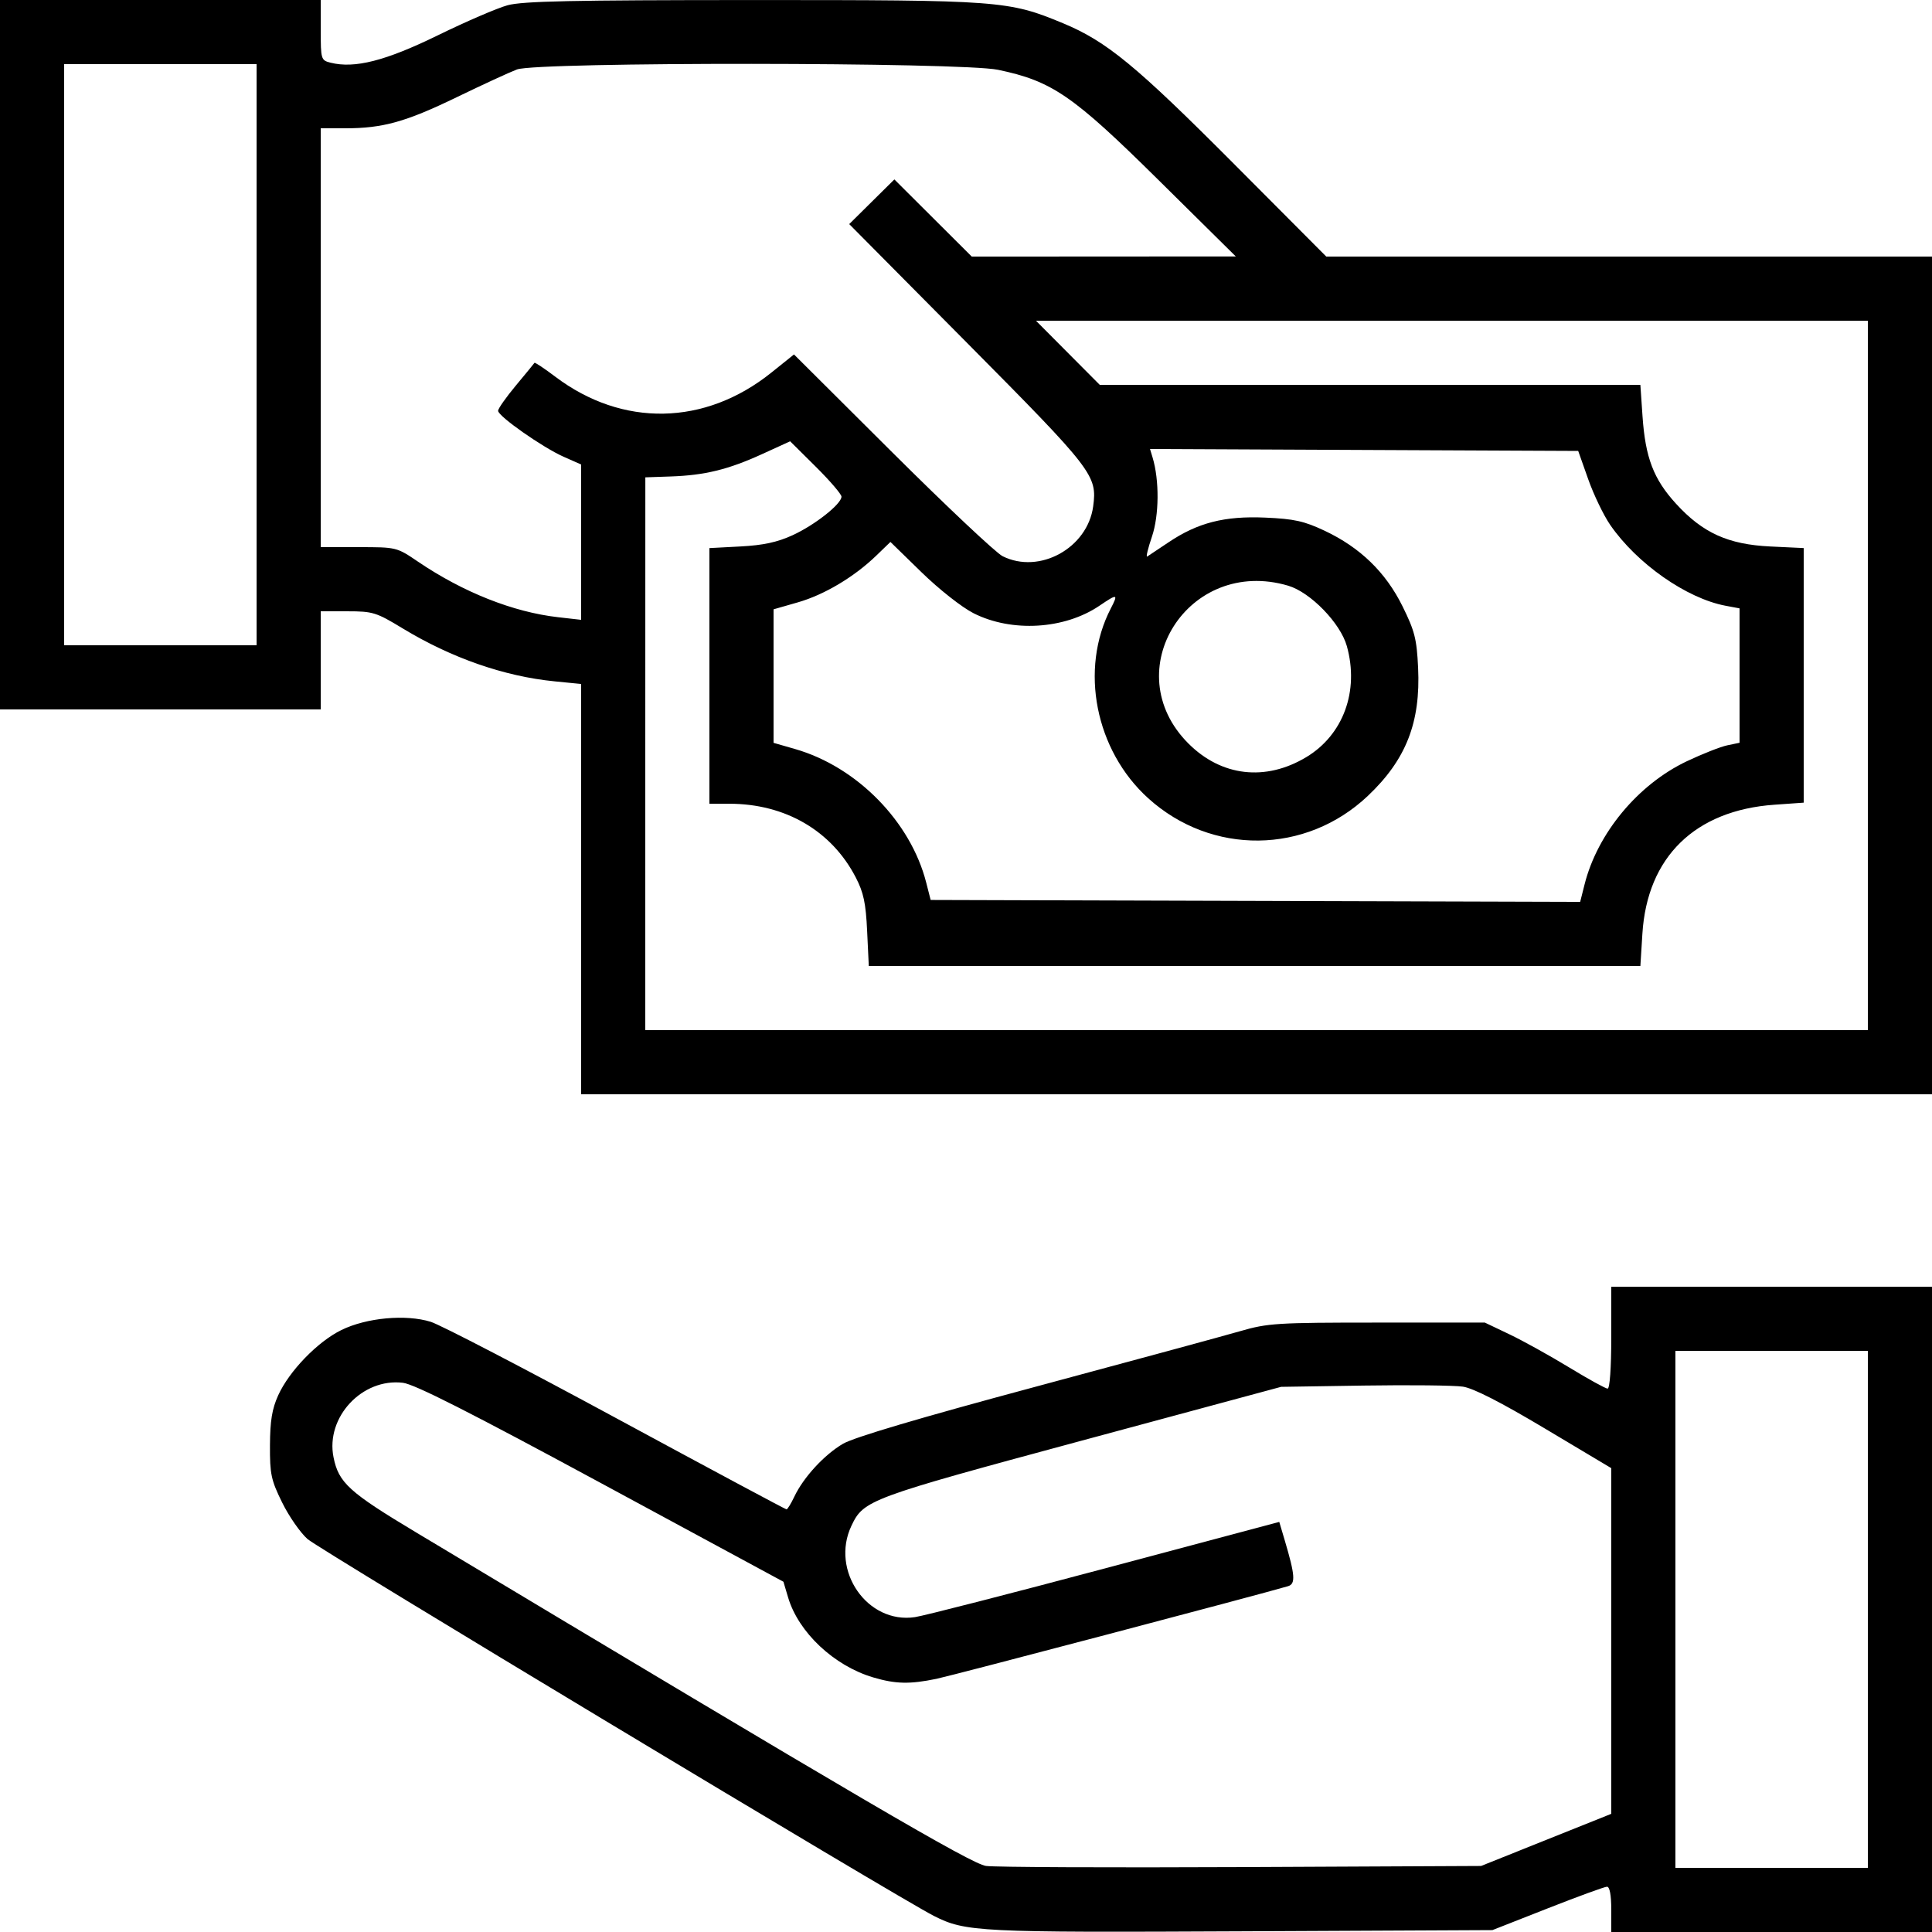 <svg width="128" height="128" viewBox="0 0 128 128" fill="none" xmlns="http://www.w3.org/2000/svg">
<path fill-rule="evenodd" clip-rule="evenodd" d="M0 23.5V47H10.625H21.25V43.75V40.5H23.031C24.701 40.5 24.927 40.57 26.668 41.627C29.903 43.591 33.408 44.813 36.755 45.142L38.5 45.315V58.907V72.5H83.25H128V44.75V17H107.936H87.871L81.748 10.853C75.258 4.337 73.314 2.738 70.423 1.538C66.817 0.042 66.257 -0 49.823 0.003C37.93 0.005 34.62 0.076 33.625 0.349C32.938 0.538 30.856 1.435 28.999 2.344C25.544 4.033 23.498 4.555 21.899 4.153C21.268 3.995 21.25 3.934 21.25 1.995V0H10.625H0V23.5ZM17 23.5V42.75H10.625H4.25V23.5V4.25H10.625H17V23.5ZM66.125 4.625C69.703 5.372 71.08 6.318 76.75 11.924L81.875 16.99L73.129 16.995L64.383 17L61.819 14.444L59.254 11.887L57.758 13.367L56.263 14.847L64.094 22.742C72.432 31.149 72.7 31.497 72.426 33.544C72.055 36.312 68.866 38.069 66.425 36.85C65.985 36.631 62.695 33.533 59.114 29.967L52.604 23.483L51.099 24.69C46.709 28.213 41.241 28.317 36.793 24.96C36.061 24.407 35.439 23.993 35.41 24.04C35.382 24.087 34.828 24.762 34.179 25.54C33.531 26.318 33 27.072 33 27.215C33 27.576 35.949 29.645 37.346 30.263L38.5 30.773V35.919V41.065L36.978 40.892C34.006 40.556 30.686 39.24 27.701 37.216C26.282 36.253 26.269 36.25 23.764 36.25H21.25V22.375V8.5H22.863C25.366 8.5 26.871 8.081 30.25 6.445C31.969 5.612 33.769 4.783 34.25 4.602C35.598 4.093 63.682 4.114 66.125 4.625ZM123.75 44.75V68.25H83.25H42.75L42.752 49.938L42.755 31.625L44.44 31.567C46.692 31.49 48.252 31.108 50.487 30.087L52.349 29.237L54.05 30.924C54.985 31.852 55.75 32.743 55.75 32.905C55.75 33.392 53.986 34.784 52.511 35.46C51.498 35.924 50.569 36.124 49.062 36.204L47 36.313V44.781V53.25H48.322C52.025 53.25 55.091 55.035 56.693 58.125C57.215 59.131 57.363 59.826 57.45 61.688L57.56 64H83.12H108.679L108.813 61.859C109.13 56.781 112.299 53.686 117.562 53.315L119.5 53.178V44.745V36.311L117.292 36.206C114.492 36.072 112.813 35.311 111.041 33.373C109.551 31.742 109.008 30.323 108.82 27.562L108.679 25.5H90.772H72.864L70.75 23.375L68.636 21.25H96.193H123.75V44.75ZM105.223 31.75C105.588 32.781 106.243 34.142 106.679 34.775C108.45 37.342 111.739 39.647 114.323 40.132L115.25 40.306V44.758V49.21L114.438 49.379C113.991 49.472 112.781 49.949 111.75 50.438C108.518 51.973 105.834 55.208 104.981 58.598L104.69 59.753L83.174 59.689L61.658 59.625L61.365 58.478C60.334 54.434 56.778 50.808 52.688 49.629L51.25 49.215V44.792V40.369L52.858 39.908C54.609 39.407 56.594 38.224 58.059 36.808L58.993 35.905L61.059 37.919C62.222 39.052 63.726 40.236 64.5 40.628C67.03 41.909 70.53 41.7 72.843 40.13C74.037 39.32 74.098 39.335 73.593 40.312C71.506 44.345 72.567 49.719 76.077 52.891C80.272 56.682 86.516 56.614 90.62 52.733C93.157 50.333 94.126 47.862 93.953 44.234C93.862 42.329 93.728 41.801 92.92 40.167C91.805 37.91 90.113 36.271 87.75 35.158C86.397 34.522 85.74 34.377 83.831 34.293C81.129 34.174 79.352 34.629 77.412 35.934C76.73 36.393 76.096 36.816 76.004 36.873C75.911 36.93 76.053 36.335 76.32 35.551C76.799 34.139 76.817 31.817 76.362 30.311L76.191 29.746L90.375 29.811L104.56 29.875L105.223 31.75ZM85.346 38.804C86.822 39.24 88.808 41.285 89.232 42.806C90.062 45.782 88.997 48.691 86.538 50.166C83.844 51.782 80.919 51.443 78.738 49.262C73.928 44.452 78.732 36.85 85.346 38.804ZM106.75 88.625C106.75 90.626 106.652 92 106.509 92C106.376 92 105.223 91.364 103.946 90.587C102.67 89.81 100.894 88.826 100 88.4L98.375 87.625H91.25C84.582 87.625 83.999 87.662 82.164 88.193C81.086 88.505 74.972 90.166 68.579 91.883C60.925 93.939 56.578 95.227 55.851 95.653C54.613 96.378 53.235 97.874 52.629 99.151C52.408 99.618 52.174 100 52.109 100C52.045 100 46.977 97.286 40.847 93.969C34.718 90.651 29.179 87.773 28.539 87.574C26.893 87.061 24.29 87.299 22.62 88.117C21.044 88.888 19.16 90.834 18.43 92.446C18.023 93.345 17.894 94.131 17.886 95.754C17.876 97.666 17.959 98.054 18.693 99.546C19.142 100.46 19.901 101.55 20.378 101.969C21.176 102.67 59.599 125.787 61.875 126.936C63.974 127.995 64.819 128.038 82.25 127.954L98.875 127.875L102.53 126.438C104.541 125.647 106.313 125 106.468 125C106.646 125 106.75 125.553 106.75 126.5V128H117.375H128V106.625V85.25H117.375H106.75V88.625ZM123.75 106.625V123.75H117.375H111V106.625V89.5H117.375H123.75V106.625ZM39.832 98.268L51.904 104.794L52.214 105.835C52.904 108.153 55.252 110.36 57.846 111.131C59.332 111.572 60.278 111.593 62.05 111.225C63.114 111.004 83.614 105.602 85.336 105.089C85.846 104.937 85.806 104.37 85.12 102.06L84.755 100.831L73.236 103.903C66.901 105.592 61.223 107.049 60.618 107.139C57.47 107.611 55 104.059 56.41 101.086C57.22 99.379 57.55 99.257 71.626 95.457L84.875 91.882L90.375 91.797C93.4 91.751 96.346 91.783 96.921 91.869C97.62 91.974 99.429 92.898 102.359 94.647L106.75 97.268V108.719V120.171L102.438 121.898L98.125 123.625L82.25 123.7C73.519 123.741 65.904 123.707 65.328 123.624C64.349 123.484 57.123 119.255 27.564 101.524C23.118 98.858 22.434 98.235 22.096 96.543C21.566 93.894 23.997 91.287 26.693 91.613C27.465 91.706 31.098 93.546 39.832 98.268Z" fill="black"/>
</svg>
